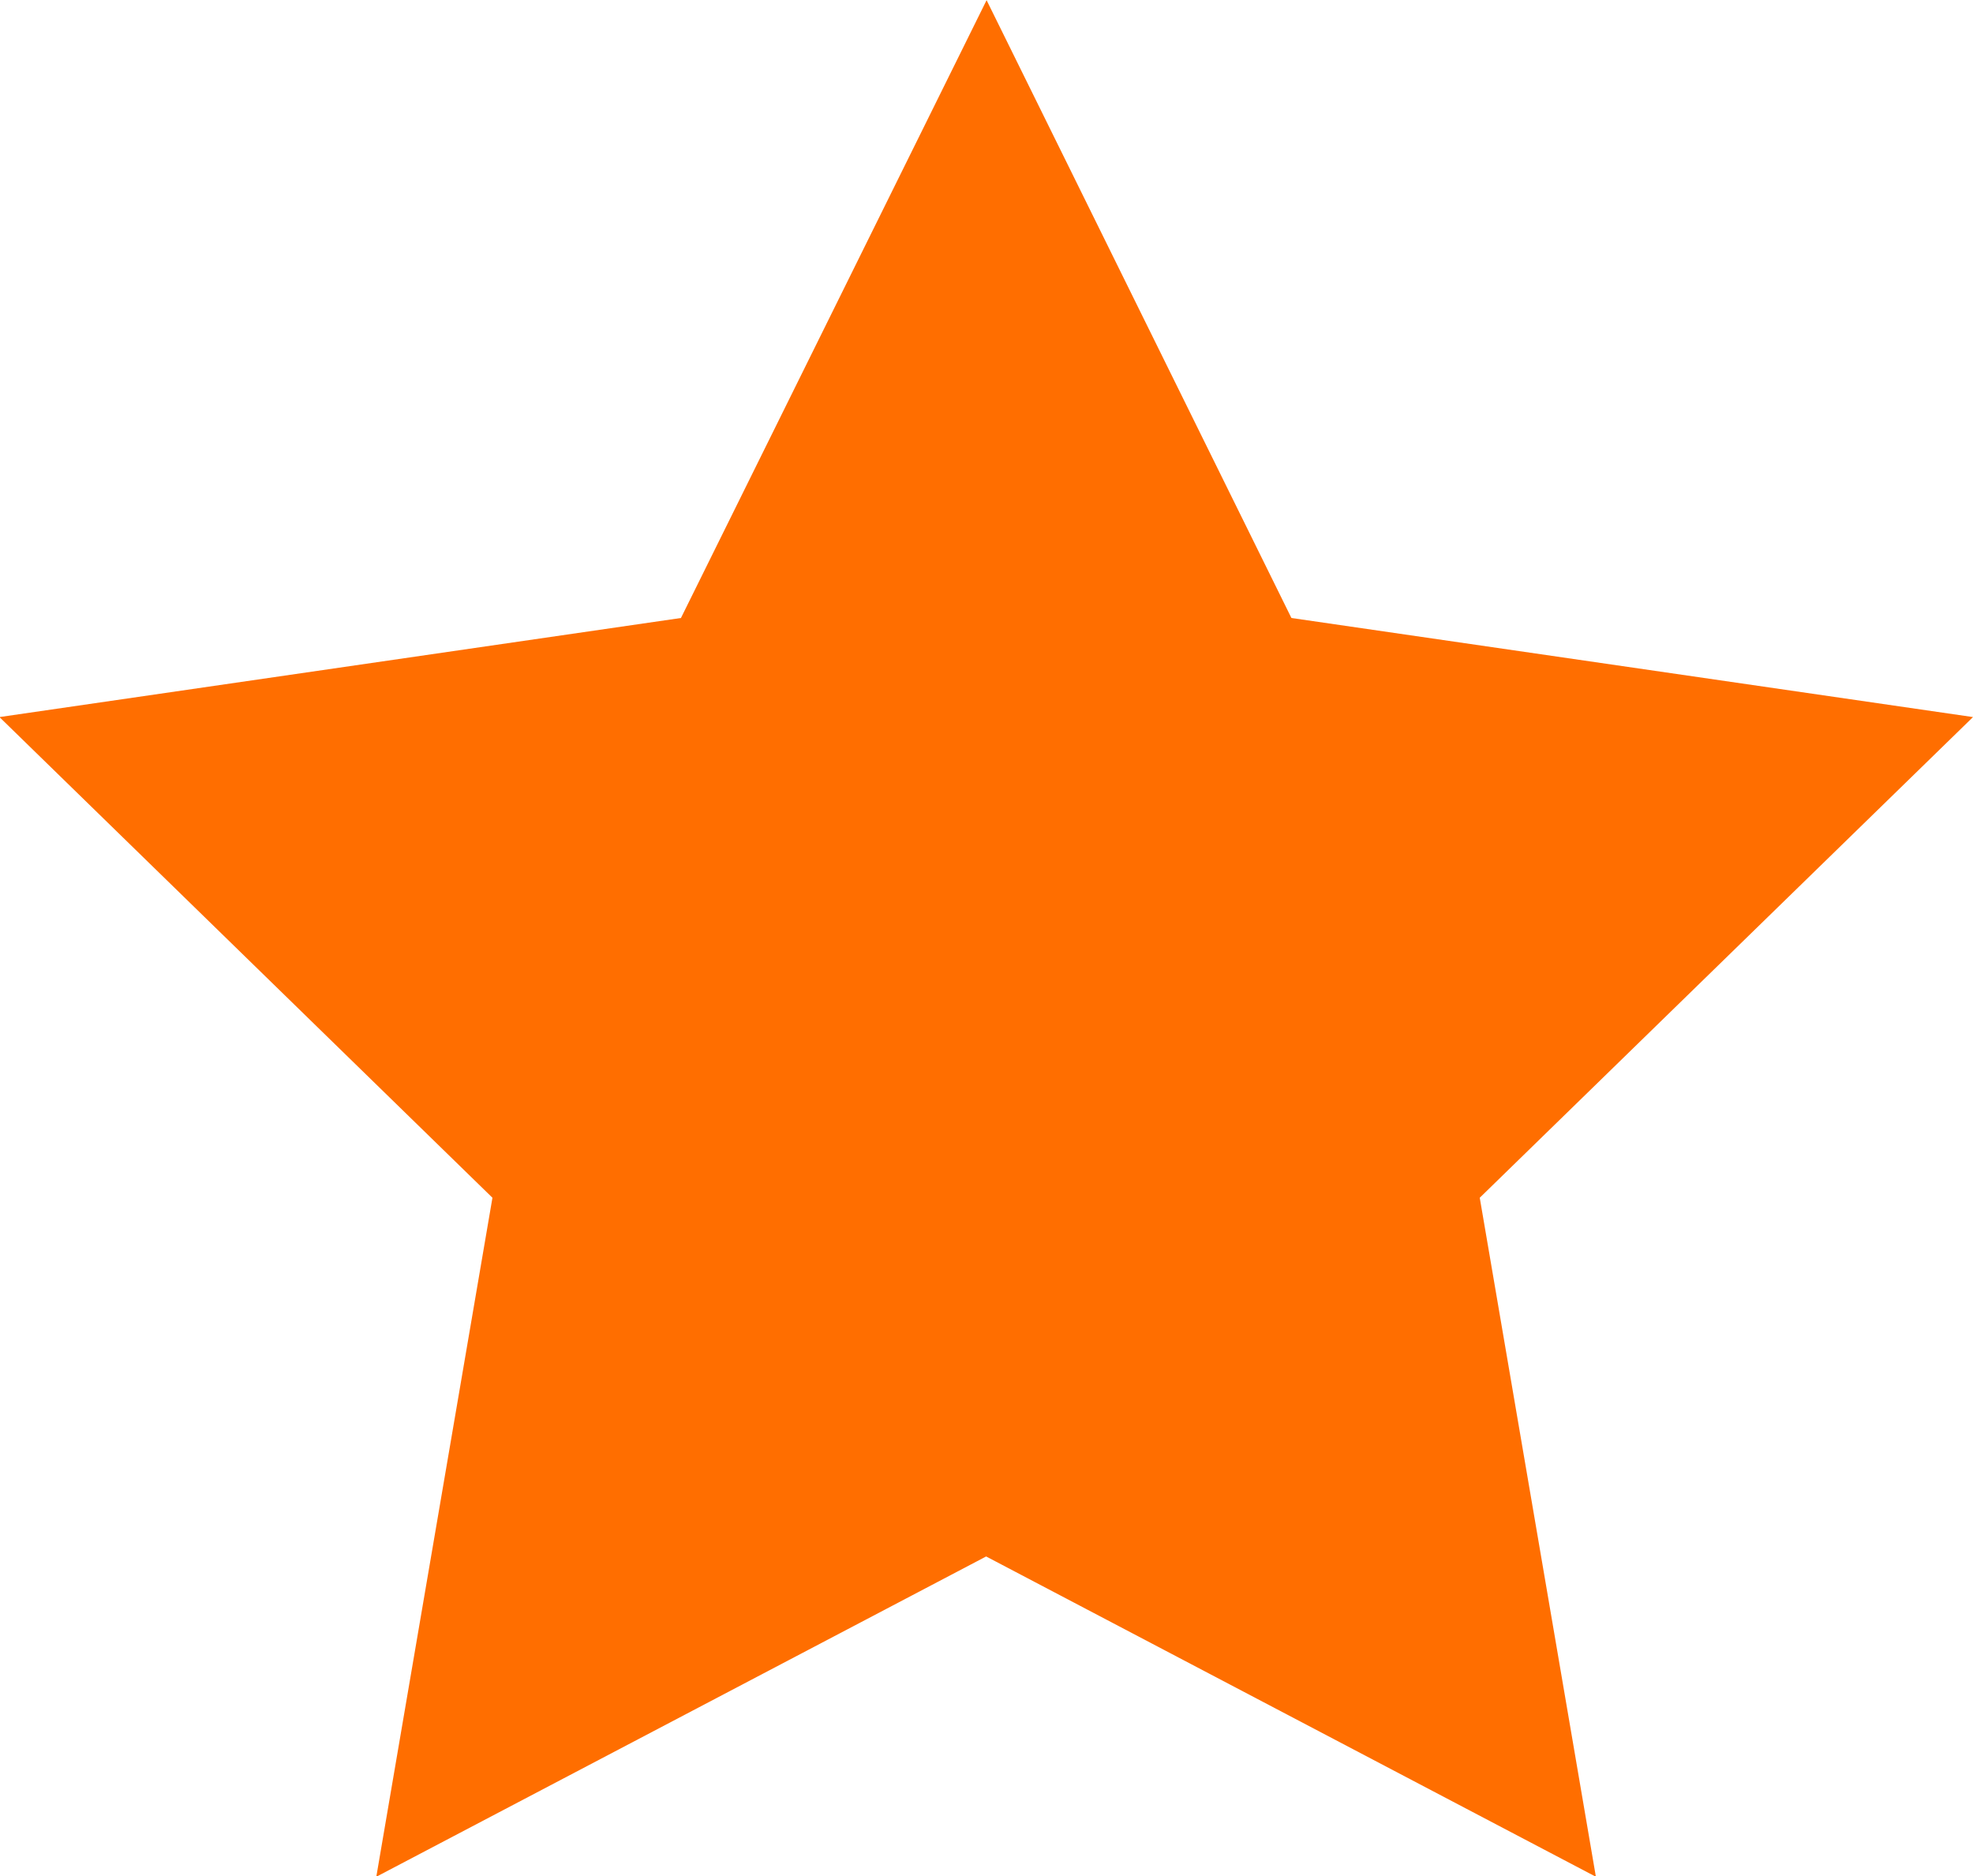 <svg xmlns="http://www.w3.org/2000/svg" width="22.084" height="21" viewBox="0 0 22.084 21">
  <path id="Path_164" data-name="Path 164" d="M750.688,266.5l3.412,6.915,7.629,1.109-5.521,5.38,1.3,7.6-6.825-3.585-6.826,3.585,1.3-7.6-5.518-5.38,7.628-1.109Z" transform="translate(-739.645 -266.498)" fill="#ff6e00"/>
</svg>
